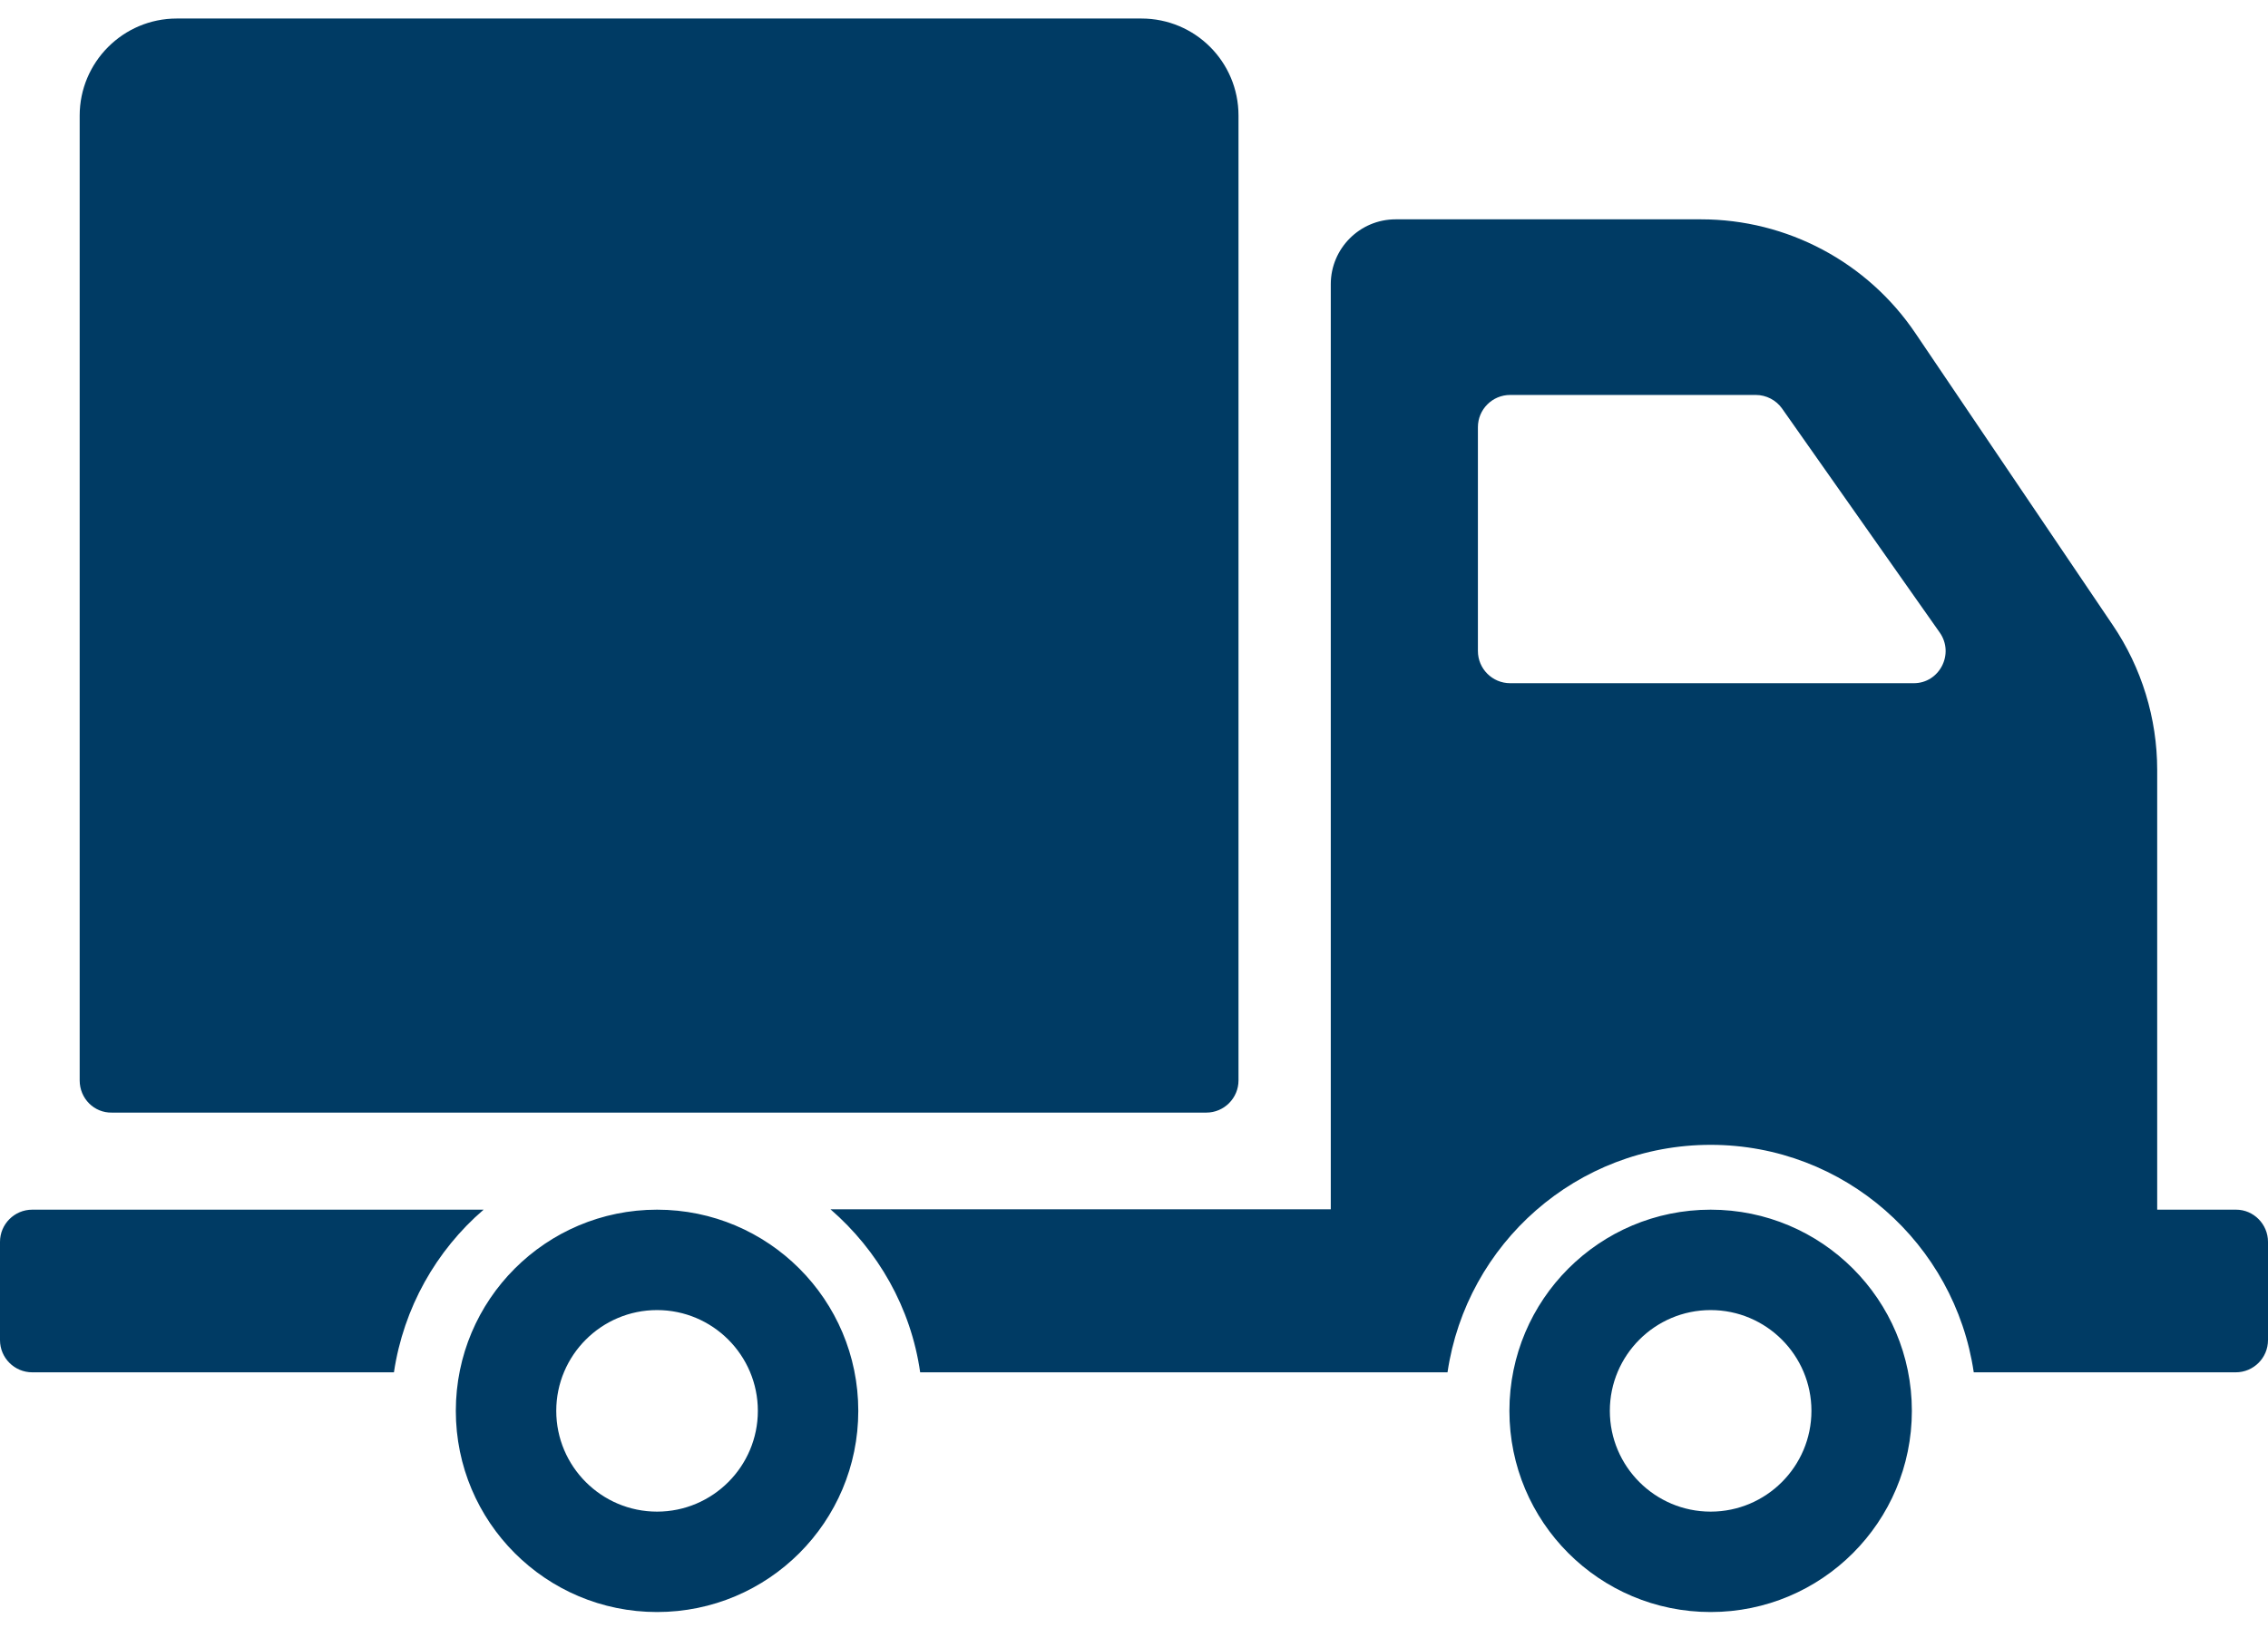 <?xml version="1.0" encoding="utf-8"?>
<!-- Generator: Adobe Illustrator 19.2.0, SVG Export Plug-In . SVG Version: 6.00 Build 0)  -->
<svg version="1.1" id="Capa_1" xmlns="http://www.w3.org/2000/svg" xmlns:xlink="http://www.w3.org/1999/xlink" x="0px" y="0px"
	 width="612px" height="442px" viewBox="0 0 612 442" style="enable-background:new 0 0 612 442;" xml:space="preserve">
<style type="text/css">
	.st0{fill:#003B64;}
</style>
<g>
	<path class="st0" d="M21.5,291.6V31.2C21.5,16.8,33.2,5,47.7,5h260.3c14.5,0,26.2,11.7,26.2,26.2v260.4c0,4.8-3.9,8.7-8.7,8.7H30.2
		C25.4,300.4,21.5,296.5,21.5,291.6z M231.6,380.8c0,30-24.3,54.3-54.3,54.3S123,410.8,123,380.8c0-30,24.3-54.3,54.3-54.3
		S231.6,350.8,231.6,380.8z M204.5,380.8c0-15-12.2-27.2-27.2-27.2s-27.2,12.2-27.2,27.2s12.2,27.2,27.2,27.2
		S204.5,395.8,204.5,380.8z M130.5,326.5H8.7c-4.8,0-8.7,3.9-8.7,8.7v26.5c0,4.8,3.9,8.7,8.7,8.7h97.6
		C108.9,353,117.7,337.5,130.5,326.5z M515.9,380.8c0,30-24.3,54.3-54.3,54.3c-30,0-54.3-24.3-54.3-54.3c0-30,24.3-54.3,54.3-54.3
		C491.6,326.5,515.9,350.8,515.9,380.8z M488.8,380.8c0-15-12.2-27.2-27.2-27.2c-15,0-27.2,12.2-27.2,27.2s12.2,27.2,27.2,27.2
		S488.8,395.8,488.8,380.8z M612,335.2v26.5c0,4.8-3.9,8.7-8.7,8.7h-70.7c-5.1-34.7-34.9-61.4-71-61.4c-36.1,0-65.9,26.7-71,61.4
		H248.3c-2.5-17.5-11.4-32.9-24.2-44h135V76.7c0-9.6,7.8-17.5,17.5-17.5H459c23.2,0,44.9,11.5,57.9,30.8l53.2,78.7
		c7.8,11.5,12,25.2,12,39.1v118.7h21.3C608.1,326.5,612,330.4,612,335.2z M523.4,170.7l-42.5-60.4c-1.6-2.3-4.3-3.7-7.1-3.7h-66.3
		c-4.8,0-8.7,3.9-8.7,8.7v60.4c0,4.8,3.9,8.7,8.7,8.7h108.8C523.3,184.5,527.5,176.5,523.4,170.7z"/>
</g>
</svg>
